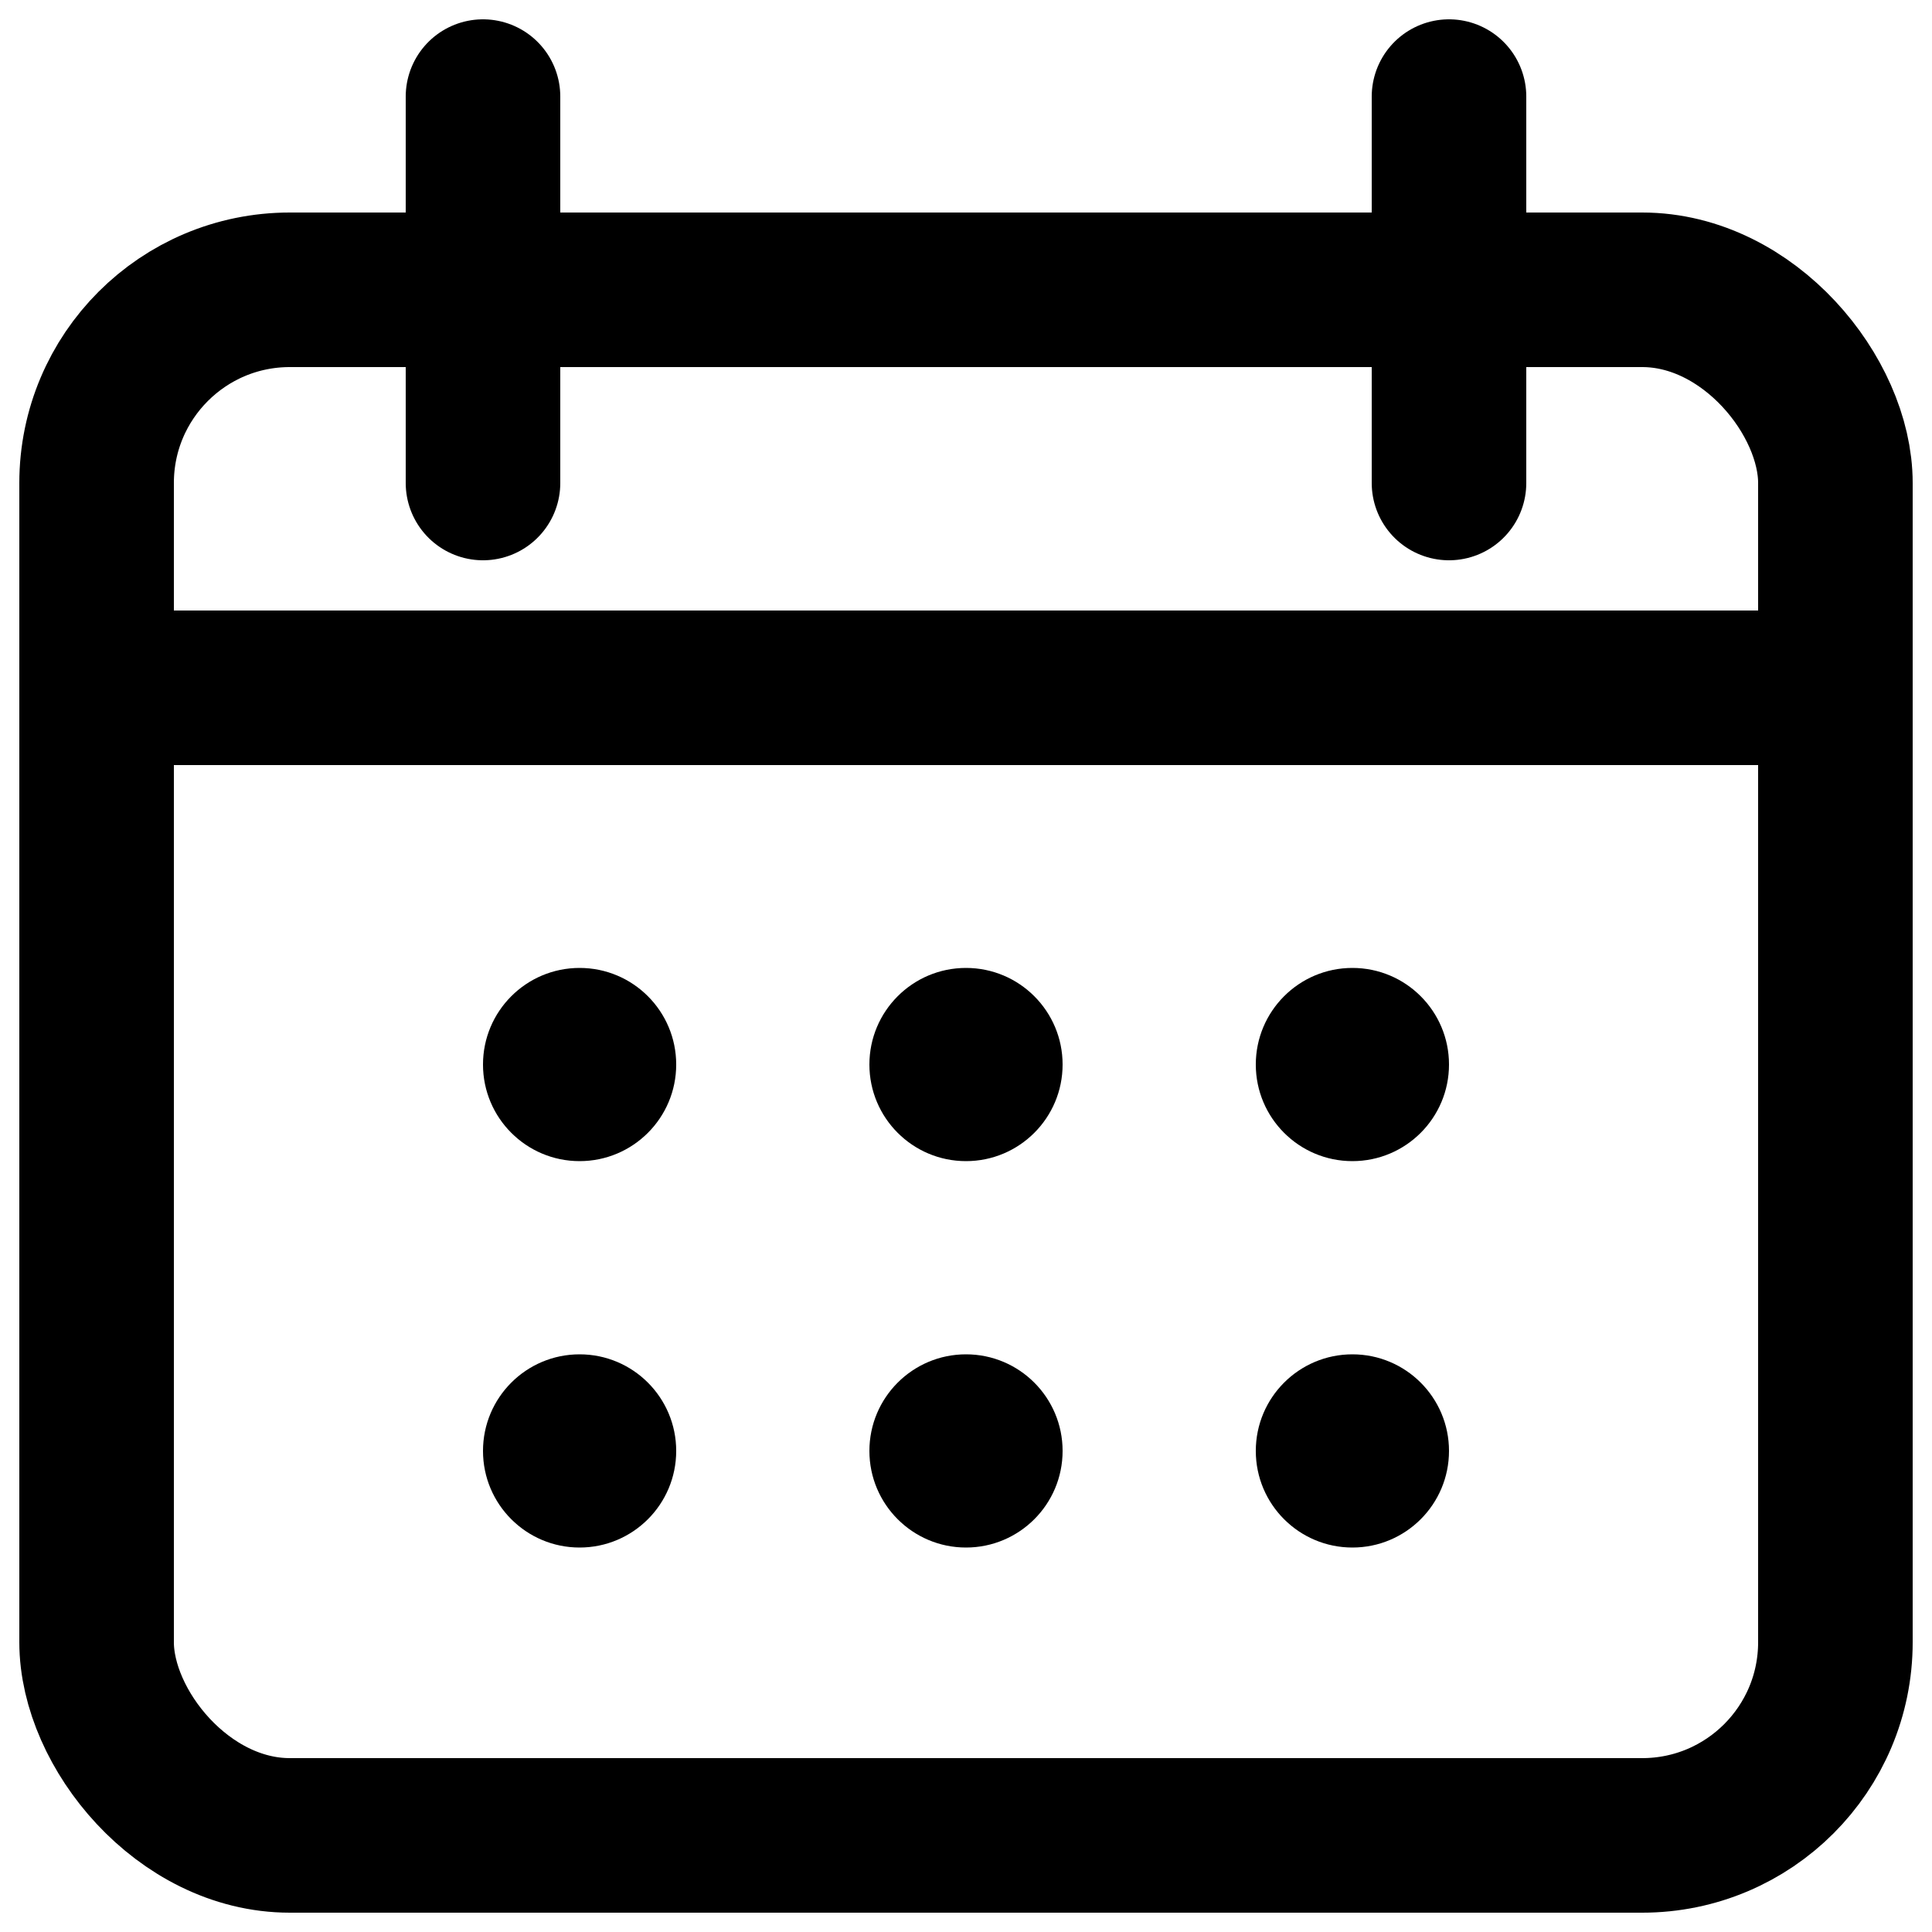 <?xml version="1.0" encoding="UTF-8"?>
<svg id="Layer_1" xmlns="http://www.w3.org/2000/svg" version="1.1" viewBox="0 0 100 100">
  <!-- Generator: Adobe Illustrator 29.6.1, SVG Export Plug-In . SVG Version: 2.1.1 Build 9)  -->
  <defs>
    <style>
      .st0 {
        fill: none;
        stroke: #000;
        stroke-linecap: round;
        stroke-linejoin: round;
        stroke-width: 8px;
      }
    </style>
  </defs>
  <rect class="st0" x="5" y="15" width="90" height="80" rx="10" ry="10"/>
  <line class="st0" x1="5" y1="35.6" x2="95" y2="35.6"/>
  <g>
    <line class="st0" x1="25" y1="25" x2="25" y2="5"/>
    <line class="st0" x1="75" y1="25" x2="75" y2="5"/>
  </g>
  <circle cx="30" cy="55.1" r="5"/>
  <circle cx="50" cy="55.1" r="5"/>
  <circle cx="70" cy="55.1" r="5"/>
  <circle cx="30" cy="75.1" r="5"/>
  <circle cx="50" cy="75.1" r="5"/>
  <circle cx="70" cy="75.1" r="5"/>
</svg>
